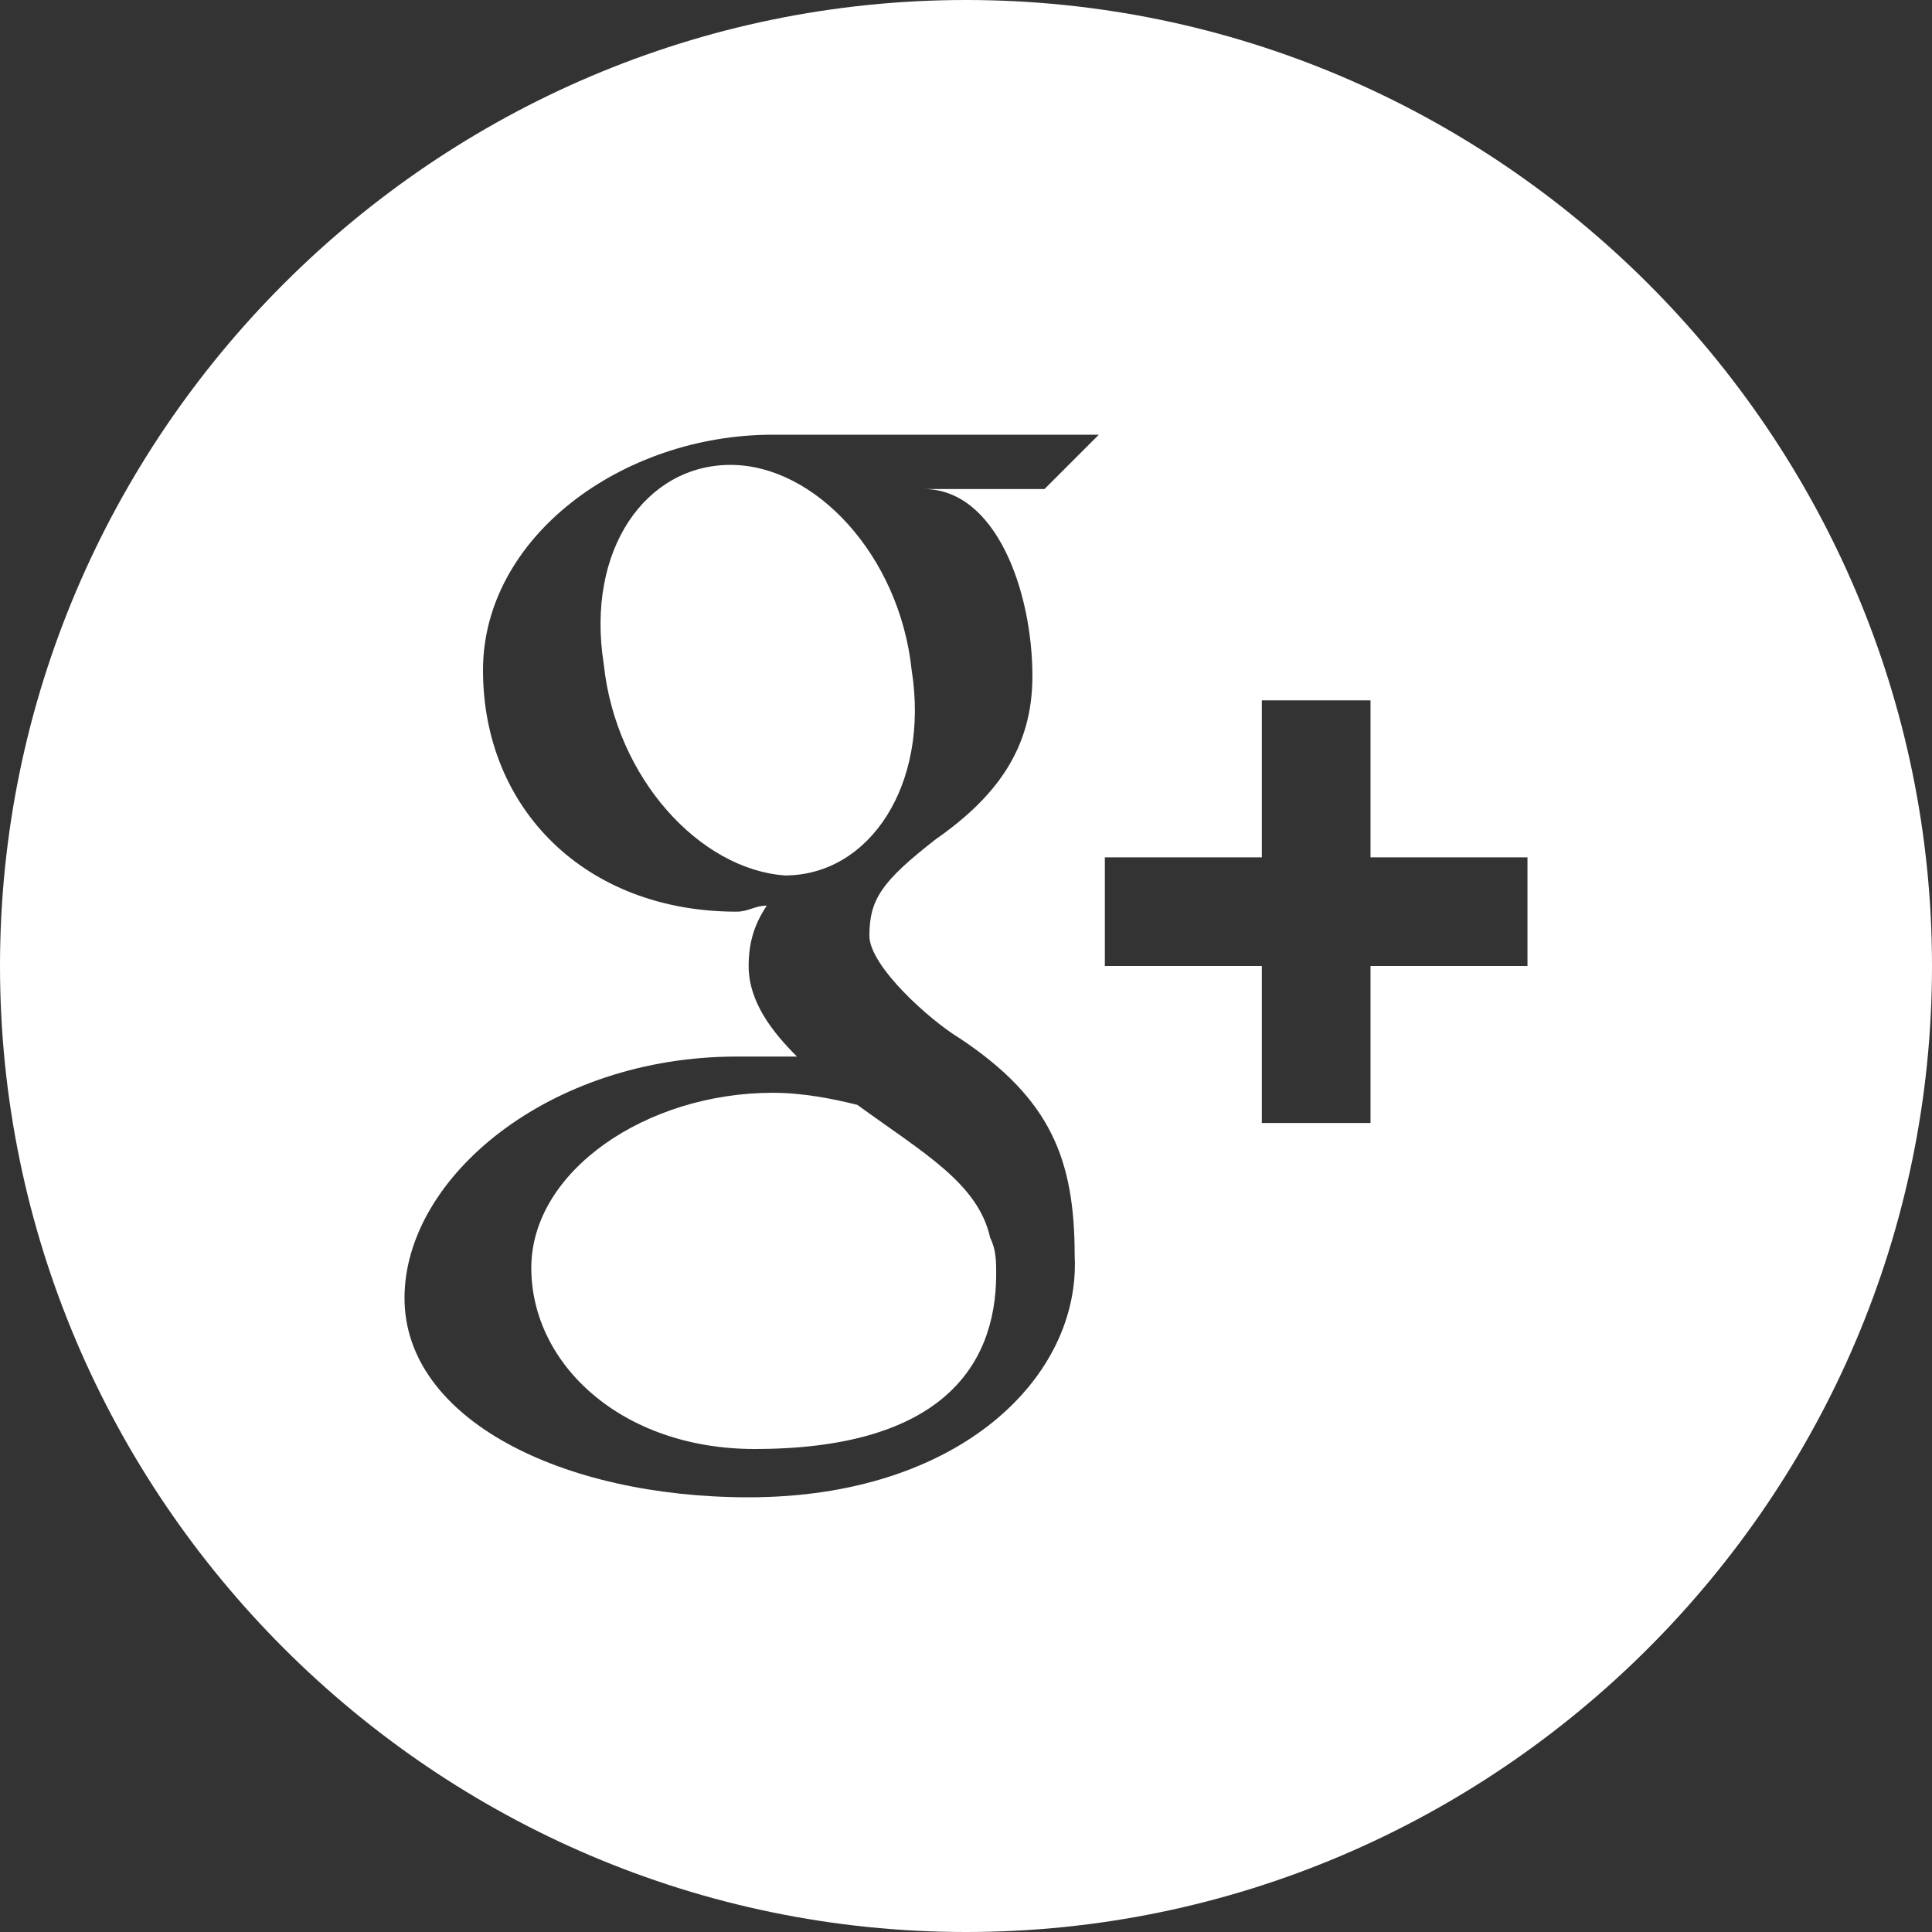 <?xml version="1.0" encoding="utf-8"?>
<!-- Generator: Adobe Illustrator 22.0.1, SVG Export Plug-In . SVG Version: 6.00 Build 0)  -->
<svg version="1.1" id="Layer_1" xmlns="http://www.w3.org/2000/svg" xmlns:xlink="http://www.w3.org/1999/xlink" x="0px" y="0px"
	 viewBox="0 0 32 32" style="enable-background:new 0 0 32 32;" xml:space="preserve">
<rect x="0" y="0" width="32" height="32" fill="#333333" stroke="none"/>
<style type="text/css">
	.st0{fill:#FFFFFF;}
</style>
<path class="st0" d="M14.2,18.3c-0.4-0.1-0.9-0.2-1.4-0.2c-2.1,0-4,1.3-4,2.9c0,1.6,1.5,3,3.7,3c3,0,4-1.3,4-2.9
	c0-0.2,0-0.4-0.1-0.6C16.2,19.6,15.3,19.1,14.2,18.3z"/>
<path class="st0" d="M15.1,11.1c-0.2-1.9-1.6-3.4-3-3.4c-1.4,0-2.4,1.4-2.1,3.3c0.2,1.9,1.6,3.4,3,3.5C14.4,14.5,15.4,13,15.1,11.1z
	"/>
<path class="st0" d="M16,0C7.2,0,0,7.2,0,16c0,8.8,7.2,16,16,16s16-7.2,16-16C32,7.2,24.8,0,16,0z M12.4,24.8
	c-3.1,0-5.7-1.3-5.7-3.3c0-2,2.4-4,5.5-4c0.3,0,0.6,0,1,0c-0.4-0.4-0.8-0.9-0.8-1.5c0-0.4,0.1-0.7,0.3-1c-0.2,0-0.3,0.1-0.5,0.1
	c-2.5,0-4.2-1.7-4.2-4c0-2.2,2.3-3.9,4.8-3.9c1.4,0,5.4,0,5.4,0l-0.9,0.9h-2c1.2,0,1.8,1.7,1.8,3.1c0,1.2-0.6,2-1.6,2.7
	c-0.9,0.7-1.1,1-1.1,1.6c0,0.5,1,1.4,1.5,1.7c1.5,1,1.9,2,1.9,3.6C17.9,22.8,15.9,24.8,12.4,24.8z M25.3,16h-2.6v2.6h-1.8V16h-2.6
	v-1.8h2.6v-2.6h1.8v2.6h2.6V16z"/>
</svg>

